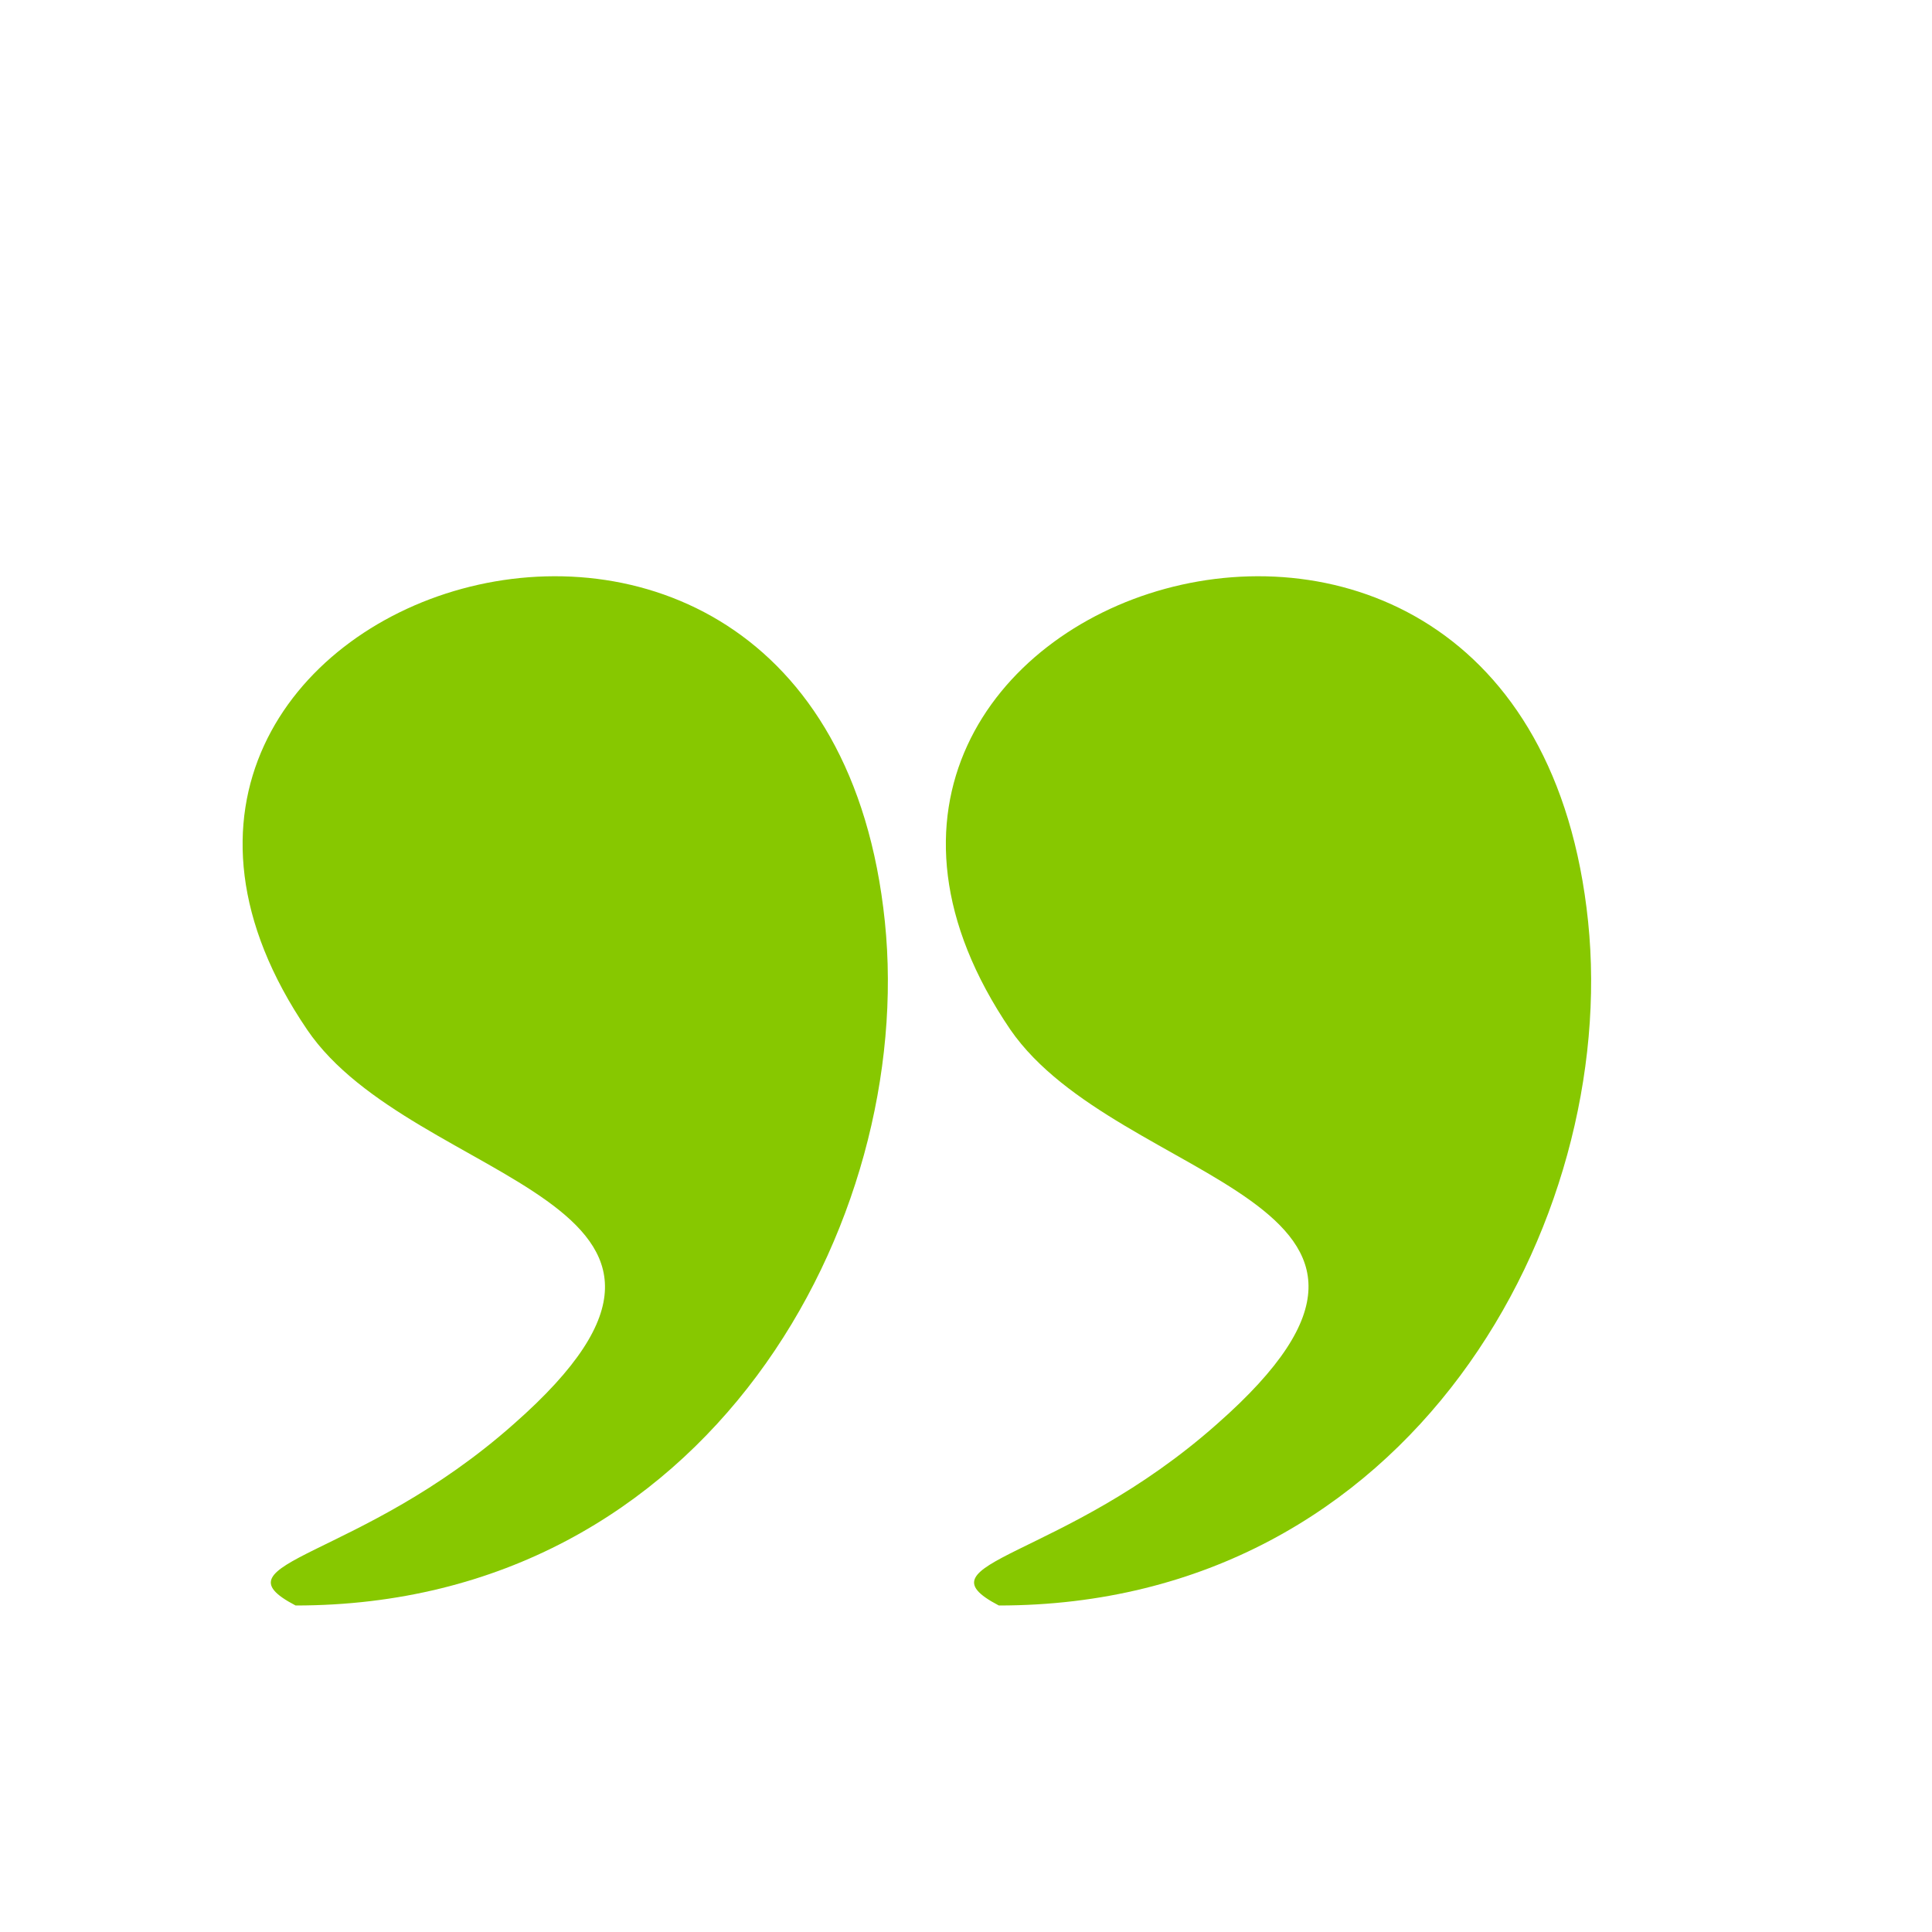 <?xml version="1.0" encoding="utf-8"?>
<!-- Generator: Adobe Illustrator 24.3.0, SVG Export Plug-In . SVG Version: 6.00 Build 0)  -->
<svg version="1.1" id="Ebene_2" xmlns="http://www.w3.org/2000/svg" xmlns:xlink="http://www.w3.org/1999/xlink" x="0px" y="0px"
	 viewBox="0 0 100 100" style="enable-background:new 0 0 100 100;" xml:space="preserve">
<style type="text/css">
	.st0{fill:#87C800;}
</style>
<path class="st0" d="M82.2,47.7c1.6,15.5-9.1,35.4-30.5,35.4c-4.4-2.3,3.3-2.3,11.3-9.4C76.3,62,57.9,61.4,52.3,53.3
	C37,30.8,79,16.8,82.2,47.7z"/>
<path class="st0" d="M45.8,47.7c1.6,15.5-9.1,35.4-30.5,35.4c-4.4-2.3,3.3-2.3,11.3-9.4C39.9,62,21.4,61.4,15.9,53.3
	C0.6,30.8,42.6,16.8,45.8,47.7z"/>
</svg>
